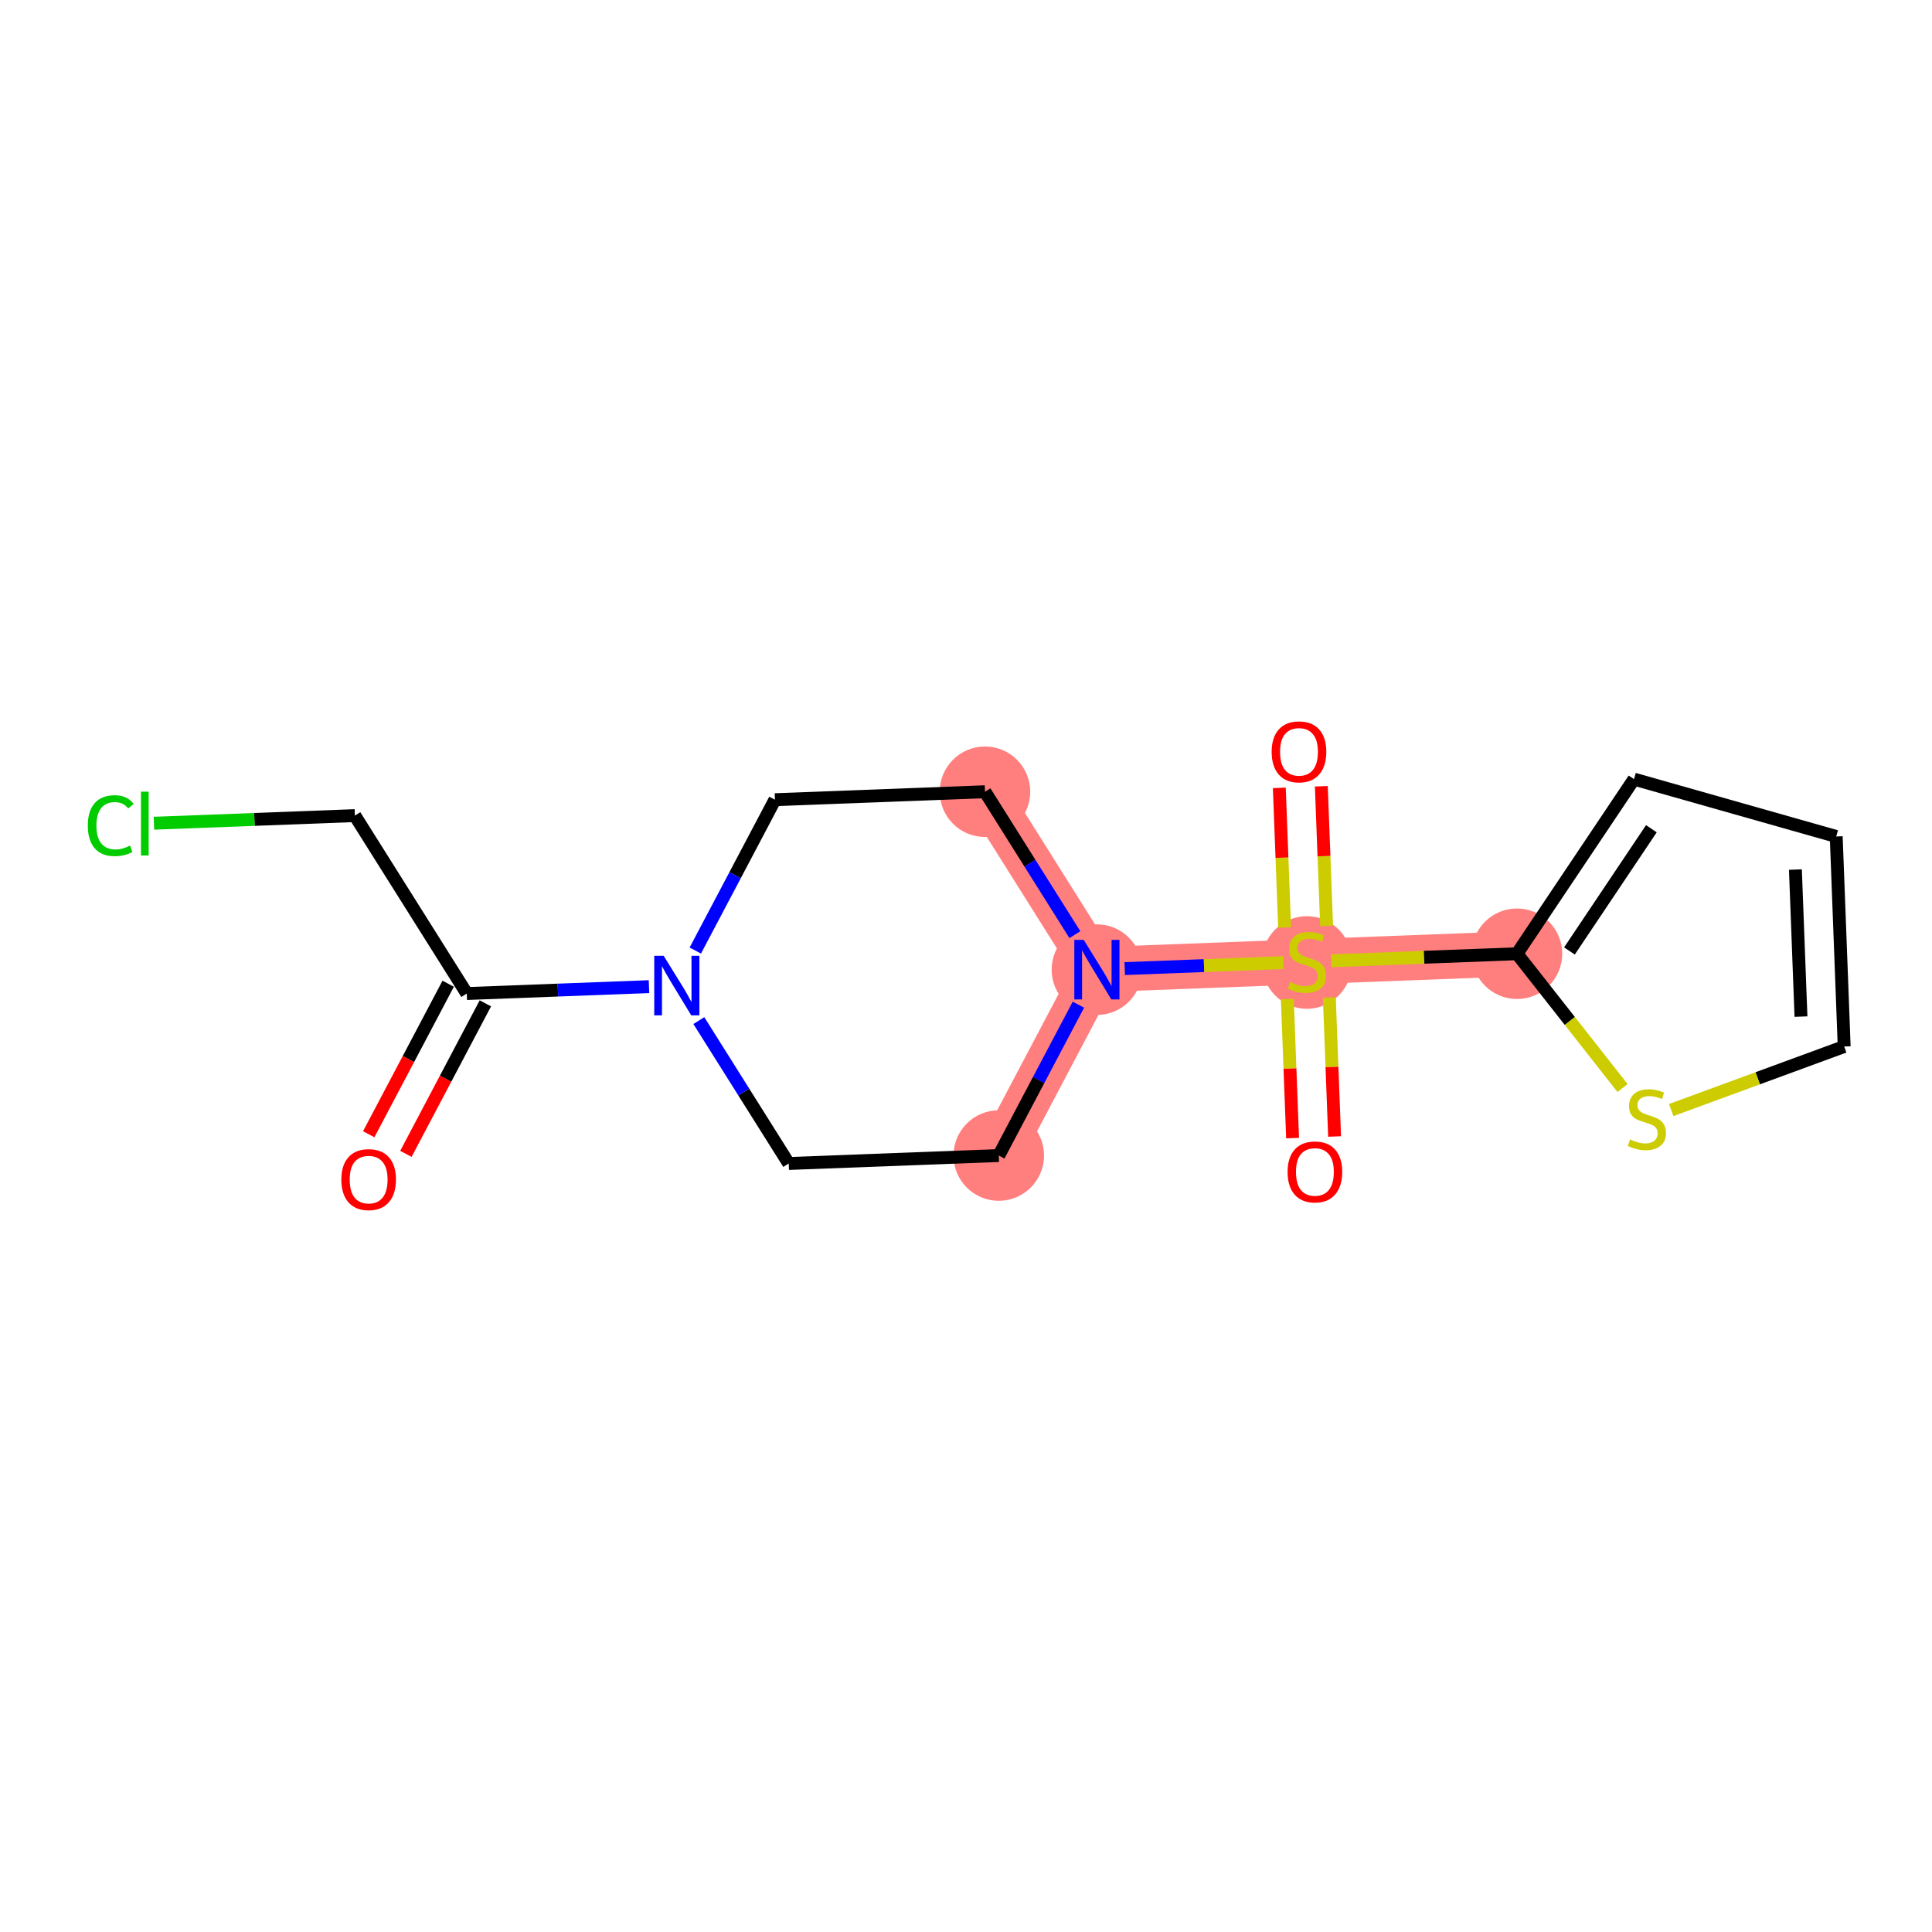 <?xml version='1.0' encoding='iso-8859-1'?>
<svg version='1.1' baseProfile='full'
              xmlns='http://www.w3.org/2000/svg'
                      xmlns:rdkit='http://www.rdkit.org/xml'
                      xmlns:xlink='http://www.w3.org/1999/xlink'
                  xml:space='preserve'
width='300px' height='300px' viewBox='0 0 300 300'>
<!-- END OF HEADER -->
<rect style='opacity:1.0;fill:#FFFFFF;stroke:none' width='300' height='300' x='0' y='0'> </rect>
<rect style='opacity:1.0;fill:#FFFFFF;stroke:none' width='300' height='300' x='0' y='0'> </rect>
<path d='M 152.948,122.941 L 170.326,150.568' style='fill:none;fill-rule:evenodd;stroke:#FF7F7F;stroke-width:7.0px;stroke-linecap:butt;stroke-linejoin:miter;stroke-opacity:1' />
<path d='M 170.326,150.568 L 202.941,149.332' style='fill:none;fill-rule:evenodd;stroke:#FF7F7F;stroke-width:7.0px;stroke-linecap:butt;stroke-linejoin:miter;stroke-opacity:1' />
<path d='M 170.326,150.568 L 155.089,179.432' style='fill:none;fill-rule:evenodd;stroke:#FF7F7F;stroke-width:7.0px;stroke-linecap:butt;stroke-linejoin:miter;stroke-opacity:1' />
<path d='M 202.941,149.332 L 235.556,148.097' style='fill:none;fill-rule:evenodd;stroke:#FF7F7F;stroke-width:7.0px;stroke-linecap:butt;stroke-linejoin:miter;stroke-opacity:1' />
<ellipse cx='152.948' cy='122.941' rx='6.528' ry='6.528'  style='fill:#FF7F7F;fill-rule:evenodd;stroke:#FF7F7F;stroke-width:1.0px;stroke-linecap:butt;stroke-linejoin:miter;stroke-opacity:1' />
<ellipse cx='170.326' cy='150.568' rx='6.528' ry='6.536'  style='fill:#FF7F7F;fill-rule:evenodd;stroke:#FF7F7F;stroke-width:1.0px;stroke-linecap:butt;stroke-linejoin:miter;stroke-opacity:1' />
<ellipse cx='202.941' cy='149.456' rx='6.528' ry='6.693'  style='fill:#FF7F7F;fill-rule:evenodd;stroke:#FF7F7F;stroke-width:1.0px;stroke-linecap:butt;stroke-linejoin:miter;stroke-opacity:1' />
<ellipse cx='235.556' cy='148.097' rx='6.528' ry='6.528'  style='fill:#FF7F7F;fill-rule:evenodd;stroke:#FF7F7F;stroke-width:1.0px;stroke-linecap:butt;stroke-linejoin:miter;stroke-opacity:1' />
<ellipse cx='155.089' cy='179.432' rx='6.528' ry='6.528'  style='fill:#FF7F7F;fill-rule:evenodd;stroke:#FF7F7F;stroke-width:1.0px;stroke-linecap:butt;stroke-linejoin:miter;stroke-opacity:1' />
<path class='bond-0 atom-0 atom-1' d='M 63.028,179.173 L 69.198,167.486' style='fill:none;fill-rule:evenodd;stroke:#FF0000;stroke-width:2.0px;stroke-linecap:butt;stroke-linejoin:miter;stroke-opacity:1' />
<path class='bond-0 atom-0 atom-1' d='M 69.198,167.486 L 75.367,155.799' style='fill:none;fill-rule:evenodd;stroke:#000000;stroke-width:2.0px;stroke-linecap:butt;stroke-linejoin:miter;stroke-opacity:1' />
<path class='bond-0 atom-0 atom-1' d='M 57.255,176.126 L 63.425,164.439' style='fill:none;fill-rule:evenodd;stroke:#FF0000;stroke-width:2.0px;stroke-linecap:butt;stroke-linejoin:miter;stroke-opacity:1' />
<path class='bond-0 atom-0 atom-1' d='M 63.425,164.439 L 69.594,152.752' style='fill:none;fill-rule:evenodd;stroke:#000000;stroke-width:2.0px;stroke-linecap:butt;stroke-linejoin:miter;stroke-opacity:1' />
<path class='bond-1 atom-1 atom-2' d='M 72.481,154.276 L 55.103,126.648' style='fill:none;fill-rule:evenodd;stroke:#000000;stroke-width:2.0px;stroke-linecap:butt;stroke-linejoin:miter;stroke-opacity:1' />
<path class='bond-3 atom-1 atom-4' d='M 72.481,154.276 L 86.628,153.74' style='fill:none;fill-rule:evenodd;stroke:#000000;stroke-width:2.0px;stroke-linecap:butt;stroke-linejoin:miter;stroke-opacity:1' />
<path class='bond-3 atom-1 atom-4' d='M 86.628,153.74 L 100.775,153.204' style='fill:none;fill-rule:evenodd;stroke:#0000FF;stroke-width:2.0px;stroke-linecap:butt;stroke-linejoin:miter;stroke-opacity:1' />
<path class='bond-2 atom-2 atom-3' d='M 55.103,126.648 L 39.504,127.239' style='fill:none;fill-rule:evenodd;stroke:#000000;stroke-width:2.0px;stroke-linecap:butt;stroke-linejoin:miter;stroke-opacity:1' />
<path class='bond-2 atom-2 atom-3' d='M 39.504,127.239 L 23.904,127.83' style='fill:none;fill-rule:evenodd;stroke:#00CC00;stroke-width:2.0px;stroke-linecap:butt;stroke-linejoin:miter;stroke-opacity:1' />
<path class='bond-4 atom-4 atom-5' d='M 107.966,147.602 L 114.15,135.889' style='fill:none;fill-rule:evenodd;stroke:#0000FF;stroke-width:2.0px;stroke-linecap:butt;stroke-linejoin:miter;stroke-opacity:1' />
<path class='bond-4 atom-4 atom-5' d='M 114.15,135.889 L 120.333,124.176' style='fill:none;fill-rule:evenodd;stroke:#000000;stroke-width:2.0px;stroke-linecap:butt;stroke-linejoin:miter;stroke-opacity:1' />
<path class='bond-17 atom-17 atom-4' d='M 122.474,180.667 L 115.495,169.572' style='fill:none;fill-rule:evenodd;stroke:#000000;stroke-width:2.0px;stroke-linecap:butt;stroke-linejoin:miter;stroke-opacity:1' />
<path class='bond-17 atom-17 atom-4' d='M 115.495,169.572 L 108.516,158.477' style='fill:none;fill-rule:evenodd;stroke:#0000FF;stroke-width:2.0px;stroke-linecap:butt;stroke-linejoin:miter;stroke-opacity:1' />
<path class='bond-5 atom-5 atom-6' d='M 120.333,124.176 L 152.948,122.941' style='fill:none;fill-rule:evenodd;stroke:#000000;stroke-width:2.0px;stroke-linecap:butt;stroke-linejoin:miter;stroke-opacity:1' />
<path class='bond-6 atom-6 atom-7' d='M 152.948,122.941 L 159.927,134.036' style='fill:none;fill-rule:evenodd;stroke:#000000;stroke-width:2.0px;stroke-linecap:butt;stroke-linejoin:miter;stroke-opacity:1' />
<path class='bond-6 atom-6 atom-7' d='M 159.927,134.036 L 166.906,145.131' style='fill:none;fill-rule:evenodd;stroke:#0000FF;stroke-width:2.0px;stroke-linecap:butt;stroke-linejoin:miter;stroke-opacity:1' />
<path class='bond-7 atom-7 atom-8' d='M 174.647,150.404 L 186.959,149.938' style='fill:none;fill-rule:evenodd;stroke:#0000FF;stroke-width:2.0px;stroke-linecap:butt;stroke-linejoin:miter;stroke-opacity:1' />
<path class='bond-7 atom-7 atom-8' d='M 186.959,149.938 L 199.27,149.472' style='fill:none;fill-rule:evenodd;stroke:#CCCC00;stroke-width:2.0px;stroke-linecap:butt;stroke-linejoin:miter;stroke-opacity:1' />
<path class='bond-15 atom-7 atom-16' d='M 167.456,156.006 L 161.272,167.719' style='fill:none;fill-rule:evenodd;stroke:#0000FF;stroke-width:2.0px;stroke-linecap:butt;stroke-linejoin:miter;stroke-opacity:1' />
<path class='bond-15 atom-7 atom-16' d='M 161.272,167.719 L 155.089,179.432' style='fill:none;fill-rule:evenodd;stroke:#000000;stroke-width:2.0px;stroke-linecap:butt;stroke-linejoin:miter;stroke-opacity:1' />
<path class='bond-8 atom-8 atom-9' d='M 205.997,143.784 L 205.586,132.938' style='fill:none;fill-rule:evenodd;stroke:#CCCC00;stroke-width:2.0px;stroke-linecap:butt;stroke-linejoin:miter;stroke-opacity:1' />
<path class='bond-8 atom-8 atom-9' d='M 205.586,132.938 L 205.175,122.091' style='fill:none;fill-rule:evenodd;stroke:#FF0000;stroke-width:2.0px;stroke-linecap:butt;stroke-linejoin:miter;stroke-opacity:1' />
<path class='bond-8 atom-8 atom-9' d='M 199.474,144.031 L 199.063,133.185' style='fill:none;fill-rule:evenodd;stroke:#CCCC00;stroke-width:2.0px;stroke-linecap:butt;stroke-linejoin:miter;stroke-opacity:1' />
<path class='bond-8 atom-8 atom-9' d='M 199.063,133.185 L 198.652,122.339' style='fill:none;fill-rule:evenodd;stroke:#FF0000;stroke-width:2.0px;stroke-linecap:butt;stroke-linejoin:miter;stroke-opacity:1' />
<path class='bond-9 atom-8 atom-10' d='M 199.895,155.129 L 200.304,165.926' style='fill:none;fill-rule:evenodd;stroke:#CCCC00;stroke-width:2.0px;stroke-linecap:butt;stroke-linejoin:miter;stroke-opacity:1' />
<path class='bond-9 atom-8 atom-10' d='M 200.304,165.926 L 200.713,176.723' style='fill:none;fill-rule:evenodd;stroke:#FF0000;stroke-width:2.0px;stroke-linecap:butt;stroke-linejoin:miter;stroke-opacity:1' />
<path class='bond-9 atom-8 atom-10' d='M 206.418,154.881 L 206.827,165.679' style='fill:none;fill-rule:evenodd;stroke:#CCCC00;stroke-width:2.0px;stroke-linecap:butt;stroke-linejoin:miter;stroke-opacity:1' />
<path class='bond-9 atom-8 atom-10' d='M 206.827,165.679 L 207.236,176.476' style='fill:none;fill-rule:evenodd;stroke:#FF0000;stroke-width:2.0px;stroke-linecap:butt;stroke-linejoin:miter;stroke-opacity:1' />
<path class='bond-10 atom-8 atom-11' d='M 206.721,149.189 L 221.138,148.643' style='fill:none;fill-rule:evenodd;stroke:#CCCC00;stroke-width:2.0px;stroke-linecap:butt;stroke-linejoin:miter;stroke-opacity:1' />
<path class='bond-10 atom-8 atom-11' d='M 221.138,148.643 L 235.556,148.097' style='fill:none;fill-rule:evenodd;stroke:#000000;stroke-width:2.0px;stroke-linecap:butt;stroke-linejoin:miter;stroke-opacity:1' />
<path class='bond-11 atom-11 atom-12' d='M 235.556,148.097 L 253.727,120.984' style='fill:none;fill-rule:evenodd;stroke:#000000;stroke-width:2.0px;stroke-linecap:butt;stroke-linejoin:miter;stroke-opacity:1' />
<path class='bond-11 atom-11 atom-12' d='M 243.704,147.664 L 256.424,128.685' style='fill:none;fill-rule:evenodd;stroke:#000000;stroke-width:2.0px;stroke-linecap:butt;stroke-linejoin:miter;stroke-opacity:1' />
<path class='bond-18 atom-15 atom-11' d='M 251.947,168.948 L 243.752,158.522' style='fill:none;fill-rule:evenodd;stroke:#CCCC00;stroke-width:2.0px;stroke-linecap:butt;stroke-linejoin:miter;stroke-opacity:1' />
<path class='bond-18 atom-15 atom-11' d='M 243.752,158.522 L 235.556,148.097' style='fill:none;fill-rule:evenodd;stroke:#000000;stroke-width:2.0px;stroke-linecap:butt;stroke-linejoin:miter;stroke-opacity:1' />
<path class='bond-12 atom-12 atom-13' d='M 253.727,120.984 L 285.128,129.887' style='fill:none;fill-rule:evenodd;stroke:#000000;stroke-width:2.0px;stroke-linecap:butt;stroke-linejoin:miter;stroke-opacity:1' />
<path class='bond-13 atom-13 atom-14' d='M 285.128,129.887 L 286.364,162.502' style='fill:none;fill-rule:evenodd;stroke:#000000;stroke-width:2.0px;stroke-linecap:butt;stroke-linejoin:miter;stroke-opacity:1' />
<path class='bond-13 atom-13 atom-14' d='M 278.79,135.027 L 279.655,157.857' style='fill:none;fill-rule:evenodd;stroke:#000000;stroke-width:2.0px;stroke-linecap:butt;stroke-linejoin:miter;stroke-opacity:1' />
<path class='bond-14 atom-14 atom-15' d='M 286.364,162.502 L 272.935,167.435' style='fill:none;fill-rule:evenodd;stroke:#000000;stroke-width:2.0px;stroke-linecap:butt;stroke-linejoin:miter;stroke-opacity:1' />
<path class='bond-14 atom-14 atom-15' d='M 272.935,167.435 L 259.506,172.368' style='fill:none;fill-rule:evenodd;stroke:#CCCC00;stroke-width:2.0px;stroke-linecap:butt;stroke-linejoin:miter;stroke-opacity:1' />
<path class='bond-16 atom-16 atom-17' d='M 155.089,179.432 L 122.474,180.667' style='fill:none;fill-rule:evenodd;stroke:#000000;stroke-width:2.0px;stroke-linecap:butt;stroke-linejoin:miter;stroke-opacity:1' />
<path  class='atom-0' d='M 53.001 183.165
Q 53.001 180.946, 54.097 179.705
Q 55.194 178.465, 57.243 178.465
Q 59.293 178.465, 60.39 179.705
Q 61.486 180.946, 61.486 183.165
Q 61.486 185.411, 60.377 186.69
Q 59.267 187.957, 57.243 187.957
Q 55.207 187.957, 54.097 186.69
Q 53.001 185.424, 53.001 183.165
M 57.243 186.912
Q 58.654 186.912, 59.411 185.972
Q 60.181 185.019, 60.181 183.165
Q 60.181 181.35, 59.411 180.437
Q 58.654 179.51, 57.243 179.51
Q 55.834 179.51, 55.063 180.424
Q 54.306 181.337, 54.306 183.165
Q 54.306 185.032, 55.063 185.972
Q 55.834 186.912, 57.243 186.912
' fill='#FF0000'/>
<path  class='atom-3' d='M 13.636 128.204
Q 13.636 125.906, 14.707 124.705
Q 15.79 123.491, 17.84 123.491
Q 19.746 123.491, 20.765 124.835
L 19.903 125.54
Q 19.159 124.561, 17.84 124.561
Q 16.443 124.561, 15.699 125.501
Q 14.968 126.428, 14.968 128.204
Q 14.968 130.031, 15.725 130.971
Q 16.495 131.911, 17.984 131.911
Q 19.002 131.911, 20.19 131.298
L 20.556 132.277
Q 20.073 132.59, 19.342 132.773
Q 18.61 132.956, 17.801 132.956
Q 15.79 132.956, 14.707 131.729
Q 13.636 130.501, 13.636 128.204
' fill='#00CC00'/>
<path  class='atom-3' d='M 21.887 122.929
L 23.088 122.929
L 23.088 132.838
L 21.887 132.838
L 21.887 122.929
' fill='#00CC00'/>
<path  class='atom-4' d='M 103.053 148.418
L 106.082 153.314
Q 106.382 153.797, 106.865 154.672
Q 107.348 155.546, 107.374 155.599
L 107.374 148.418
L 108.601 148.418
L 108.601 157.661
L 107.335 157.661
L 104.084 152.309
Q 103.705 151.682, 103.301 150.964
Q 102.909 150.246, 102.792 150.024
L 102.792 157.661
L 101.591 157.661
L 101.591 148.418
L 103.053 148.418
' fill='#0000FF'/>
<path  class='atom-7' d='M 168.283 145.947
L 171.312 150.842
Q 171.612 151.325, 172.095 152.2
Q 172.578 153.075, 172.604 153.127
L 172.604 145.947
L 173.831 145.947
L 173.831 155.19
L 172.565 155.19
L 169.314 149.837
Q 168.936 149.21, 168.531 148.492
Q 168.139 147.774, 168.022 147.552
L 168.022 155.19
L 166.821 155.19
L 166.821 145.947
L 168.283 145.947
' fill='#0000FF'/>
<path  class='atom-8' d='M 200.33 152.505
Q 200.435 152.544, 200.865 152.727
Q 201.296 152.91, 201.766 153.027
Q 202.249 153.132, 202.719 153.132
Q 203.594 153.132, 204.103 152.714
Q 204.612 152.283, 204.612 151.539
Q 204.612 151.03, 204.351 150.716
Q 204.103 150.403, 203.711 150.233
Q 203.32 150.064, 202.667 149.868
Q 201.845 149.62, 201.348 149.385
Q 200.865 149.15, 200.513 148.654
Q 200.173 148.157, 200.173 147.322
Q 200.173 146.16, 200.957 145.442
Q 201.753 144.724, 203.32 144.724
Q 204.39 144.724, 205.604 145.233
L 205.304 146.238
Q 204.194 145.781, 203.359 145.781
Q 202.458 145.781, 201.962 146.16
Q 201.466 146.526, 201.479 147.165
Q 201.479 147.661, 201.727 147.962
Q 201.988 148.262, 202.354 148.432
Q 202.732 148.601, 203.359 148.797
Q 204.194 149.058, 204.691 149.319
Q 205.187 149.58, 205.539 150.116
Q 205.905 150.638, 205.905 151.539
Q 205.905 152.818, 205.043 153.51
Q 204.194 154.189, 202.771 154.189
Q 201.949 154.189, 201.322 154.006
Q 200.709 153.837, 199.978 153.536
L 200.33 152.505
' fill='#CCCC00'/>
<path  class='atom-9' d='M 197.462 116.743
Q 197.462 114.524, 198.559 113.284
Q 199.656 112.043, 201.705 112.043
Q 203.755 112.043, 204.852 113.284
Q 205.948 114.524, 205.948 116.743
Q 205.948 118.989, 204.839 120.268
Q 203.729 121.535, 201.705 121.535
Q 199.669 121.535, 198.559 120.268
Q 197.462 119.002, 197.462 116.743
M 201.705 120.49
Q 203.115 120.49, 203.873 119.55
Q 204.643 118.597, 204.643 116.743
Q 204.643 114.929, 203.873 114.015
Q 203.115 113.088, 201.705 113.088
Q 200.295 113.088, 199.525 114.002
Q 198.768 114.916, 198.768 116.743
Q 198.768 118.61, 199.525 119.55
Q 200.295 120.49, 201.705 120.49
' fill='#FF0000'/>
<path  class='atom-10' d='M 199.934 181.974
Q 199.934 179.754, 201.031 178.514
Q 202.127 177.274, 204.177 177.274
Q 206.227 177.274, 207.323 178.514
Q 208.42 179.754, 208.42 181.974
Q 208.42 184.219, 207.31 185.499
Q 206.201 186.765, 204.177 186.765
Q 202.14 186.765, 201.031 185.499
Q 199.934 184.232, 199.934 181.974
M 204.177 185.721
Q 205.587 185.721, 206.344 184.781
Q 207.114 183.827, 207.114 181.974
Q 207.114 180.159, 206.344 179.245
Q 205.587 178.318, 204.177 178.318
Q 202.767 178.318, 201.997 179.232
Q 201.24 180.146, 201.24 181.974
Q 201.24 183.841, 201.997 184.781
Q 202.767 185.721, 204.177 185.721
' fill='#FF0000'/>
<path  class='atom-15' d='M 253.116 176.929
Q 253.22 176.968, 253.651 177.151
Q 254.082 177.334, 254.552 177.451
Q 255.035 177.556, 255.505 177.556
Q 256.379 177.556, 256.889 177.138
Q 257.398 176.707, 257.398 175.963
Q 257.398 175.454, 257.137 175.14
Q 256.889 174.827, 256.497 174.657
Q 256.105 174.487, 255.453 174.292
Q 254.63 174.044, 254.134 173.809
Q 253.651 173.574, 253.298 173.078
Q 252.959 172.581, 252.959 171.746
Q 252.959 170.584, 253.742 169.866
Q 254.539 169.148, 256.105 169.148
Q 257.176 169.148, 258.39 169.657
L 258.09 170.662
Q 256.98 170.205, 256.144 170.205
Q 255.244 170.205, 254.748 170.584
Q 254.251 170.949, 254.265 171.589
Q 254.265 172.085, 254.513 172.386
Q 254.774 172.686, 255.139 172.856
Q 255.518 173.025, 256.144 173.221
Q 256.98 173.482, 257.476 173.743
Q 257.972 174.004, 258.325 174.54
Q 258.69 175.062, 258.69 175.963
Q 258.69 177.242, 257.829 177.934
Q 256.98 178.613, 255.557 178.613
Q 254.735 178.613, 254.108 178.43
Q 253.494 178.26, 252.763 177.96
L 253.116 176.929
' fill='#CCCC00'/>
</svg>
